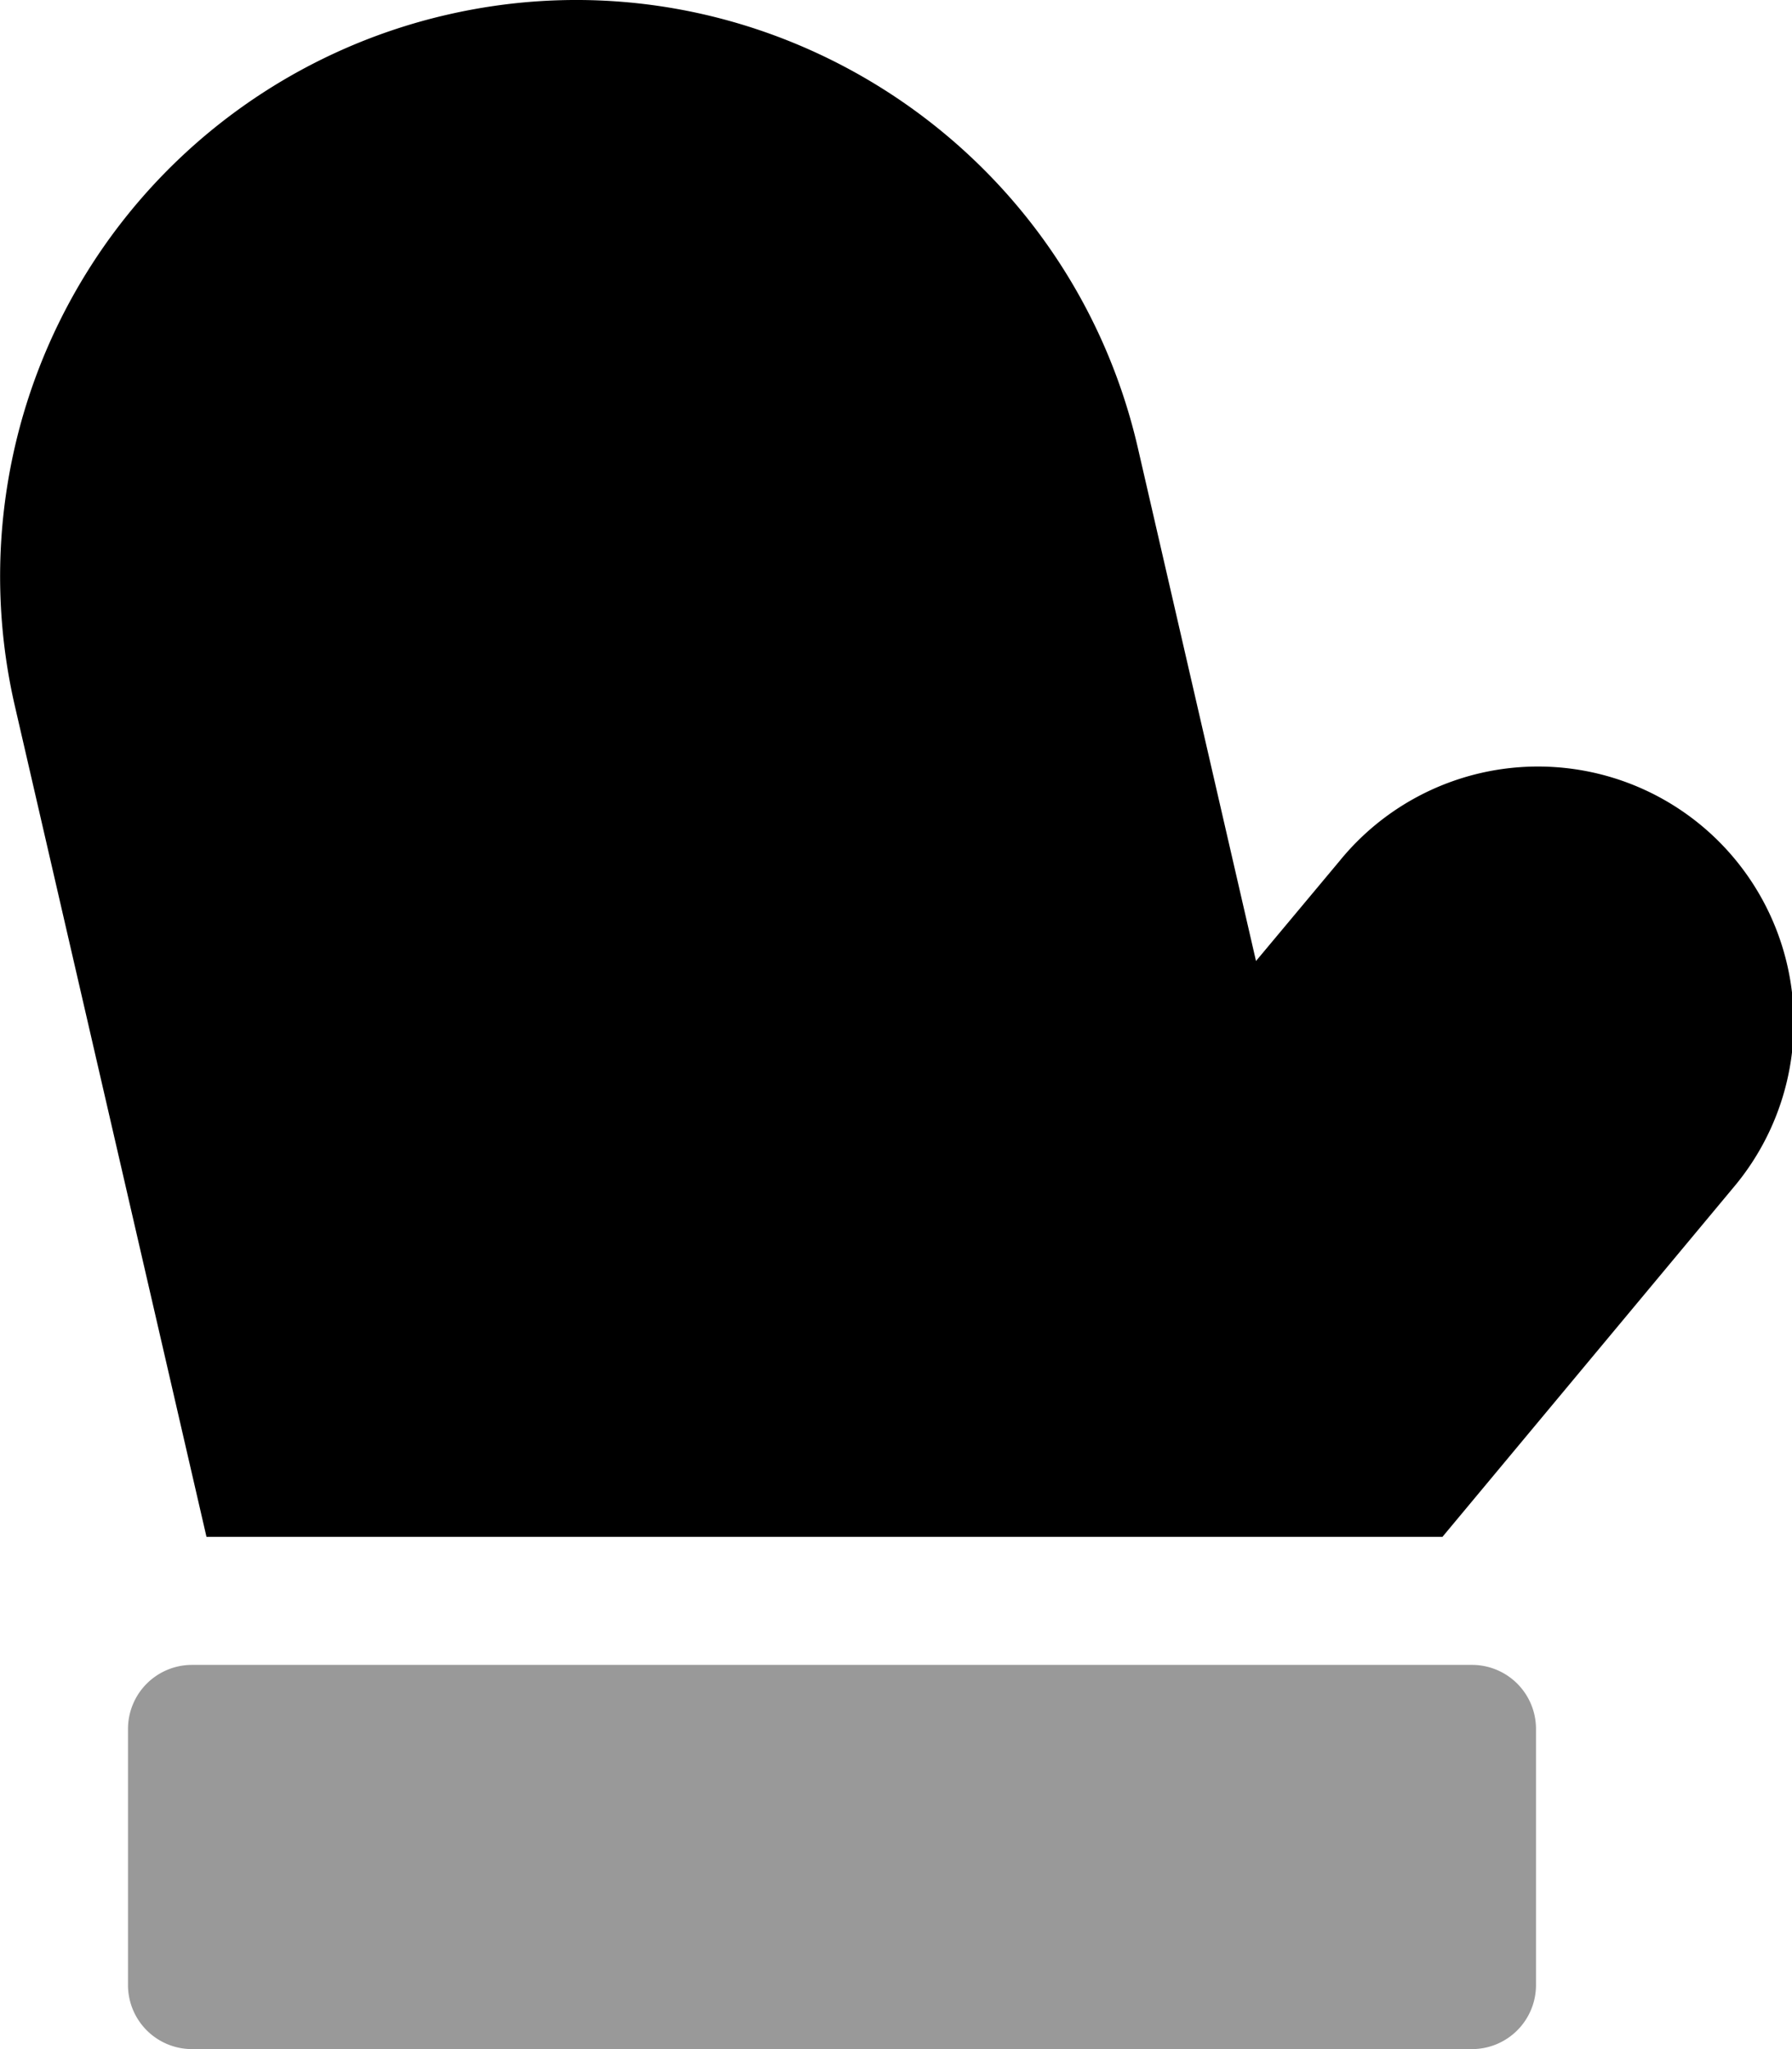 <svg xmlns="http://www.w3.org/2000/svg" viewBox="0 0 448 512"><!-- Font Awesome Pro 5.15.4 by @fontawesome - https://fontawesome.com License - https://fontawesome.com/license (Commercial License) --><defs><style>.fa-secondary{opacity:.4}</style></defs><path d="M368 416a16 16 0 0 1 16 16v64a16 16 0 0 1-16 16H48a16 16 0 0 1-16-16v-64a16 16 0 0 1 16-16z" class="fa-secondary"/><path d="M433.12 297l-72.5 87h-309L3.72 176.42a144 144 0 0 1 107.9-172.7c77.4-17.9 154.8 30.5 172.8 108L314 240.12l20.9-25a63.94 63.94 0 1 1 98.2 81.9z" class="fa-primary"/></svg>